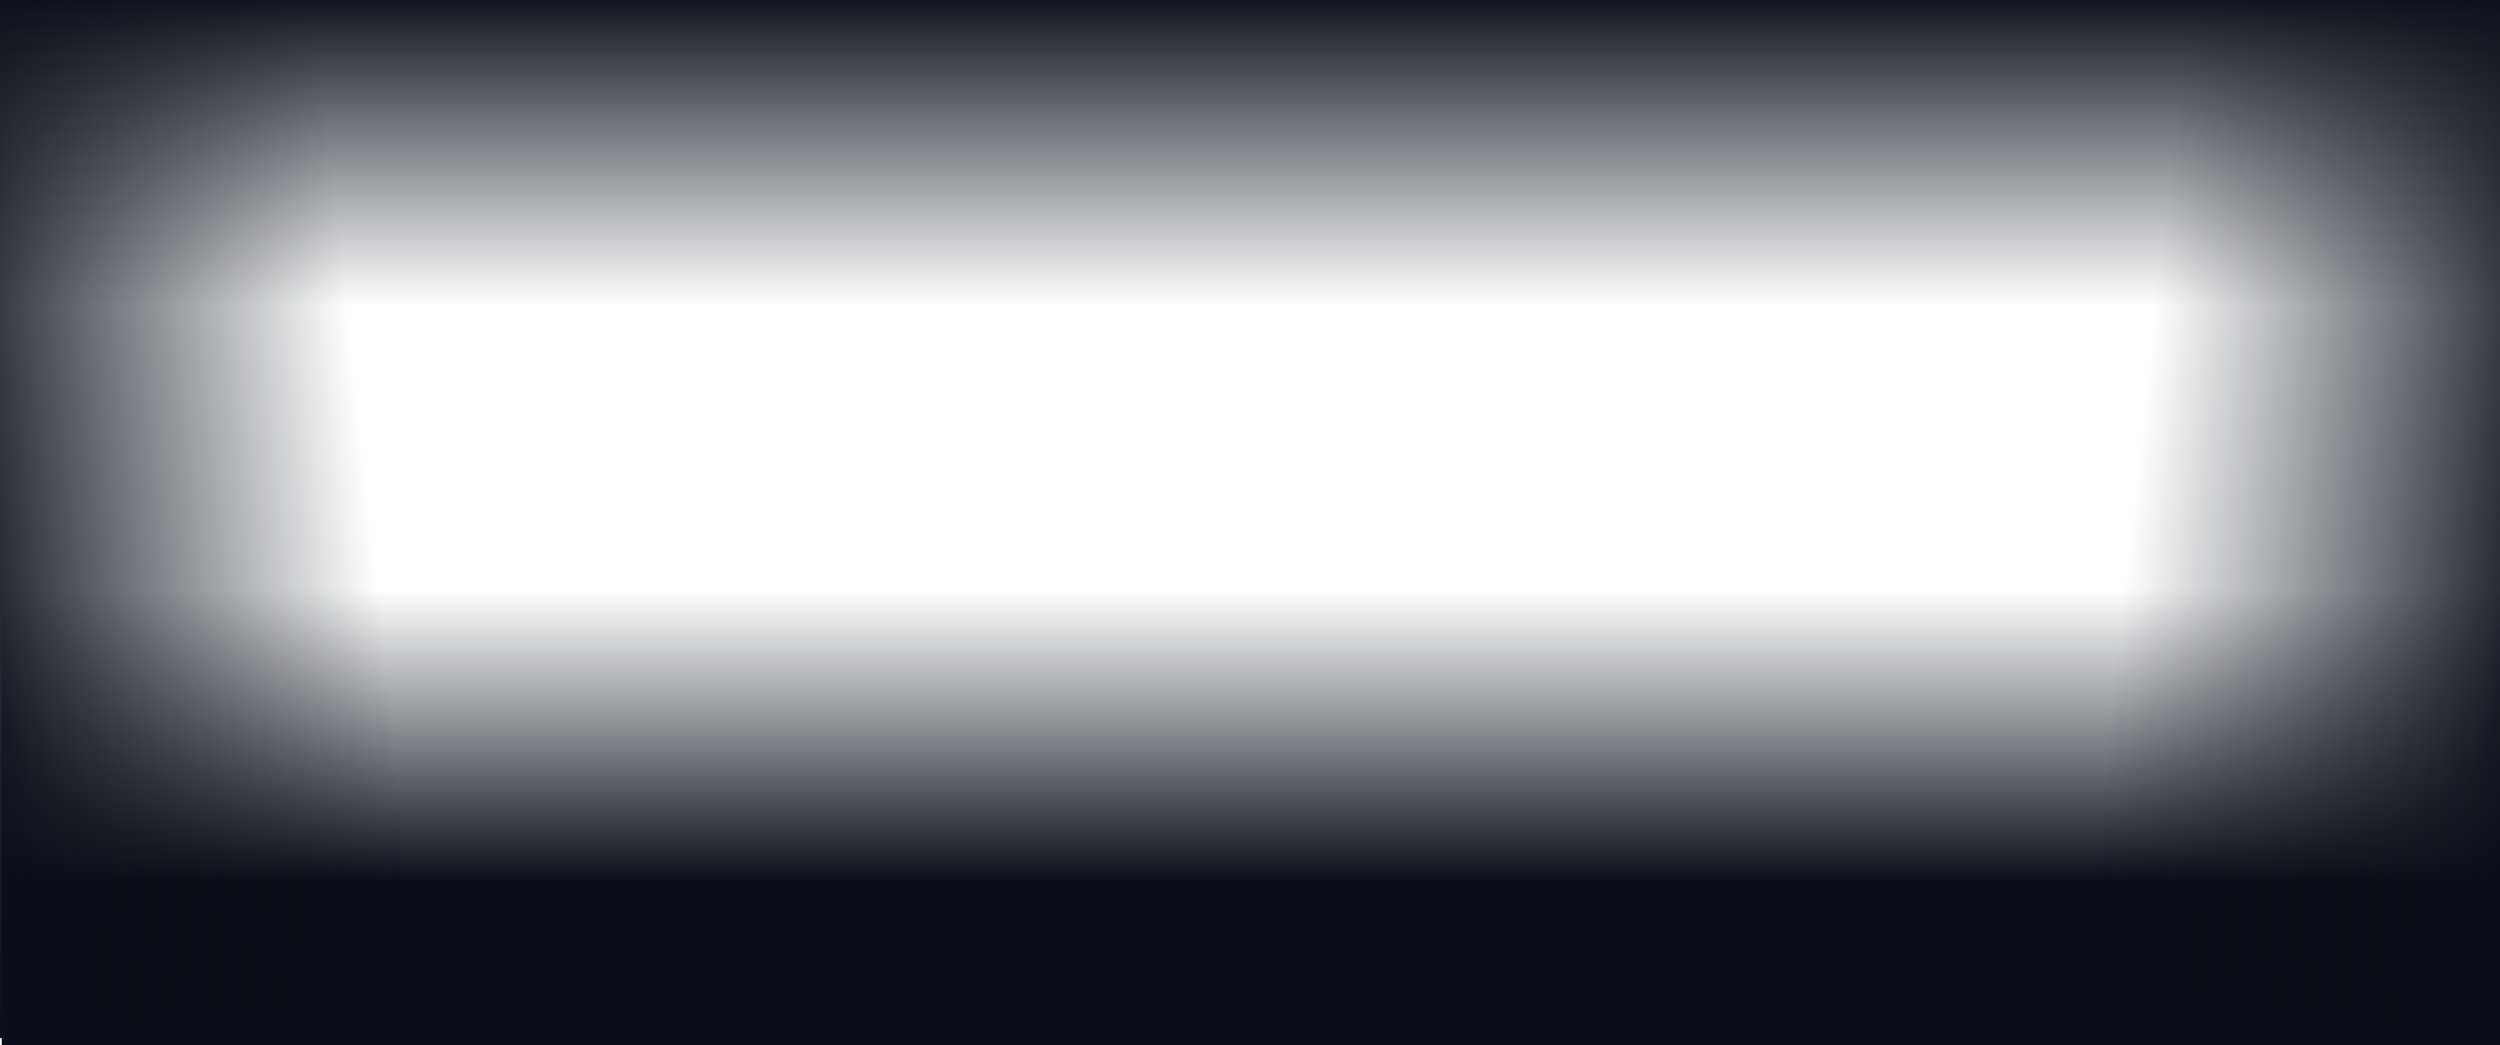 <svg width="1440" height="602" viewBox="0 0 1440 602" fill="none" xmlns="http://www.w3.org/2000/svg">
<g clip-path="url(#clip0_4010_5320)">
<rect x="1" y="55" width="1439" height="547" fill="url(#paint0_linear_4010_5320)"/>
<rect x="1198" y="571.591" width="759" height="245" transform="rotate(-83.822 1198 571.591)" fill="url(#paint1_linear_4010_5320)"/>
<rect width="759" height="245" transform="matrix(-0.108 -0.994 -0.994 0.108 243.265 571.591)" fill="url(#paint2_linear_4010_5320)"/>
<rect x="1440" y="485" width="1450" height="593" transform="rotate(-180 1440 485)" fill="url(#paint3_linear_4010_5320)"/>
</g>
<defs>
<linearGradient id="paint0_linear_4010_5320" x1="679.725" y1="507.157" x2="679.725" y2="339.528" gradientUnits="userSpaceOnUse">
<stop stop-color="#0A0F1B"/>
<stop offset="1" stop-color="#0B0E16" stop-opacity="0"/>
</linearGradient>
<linearGradient id="paint1_linear_4010_5320" x1="1555.99" y1="816.591" x2="1555.99" y2="571.591" gradientUnits="userSpaceOnUse">
<stop stop-color="#0A0F1B"/>
<stop offset="1" stop-color="#0B0E16" stop-opacity="0"/>
</linearGradient>
<linearGradient id="paint2_linear_4010_5320" x1="357.993" y1="245" x2="357.993" y2="1.56484e-05" gradientUnits="userSpaceOnUse">
<stop stop-color="#0A0F1B"/>
<stop offset="1" stop-color="#0B0E16" stop-opacity="0"/>
</linearGradient>
<linearGradient id="paint3_linear_4010_5320" x1="2123.91" y1="975.181" x2="2123.91" y2="793.456" gradientUnits="userSpaceOnUse">
<stop stop-color="#0A0F1B"/>
<stop offset="1" stop-color="#0B0E16" stop-opacity="0"/>
</linearGradient>
<clipPath id="clip0_4010_5320">
<rect width="1440" height="602" fill="white"/>
</clipPath>
</defs>
</svg>
